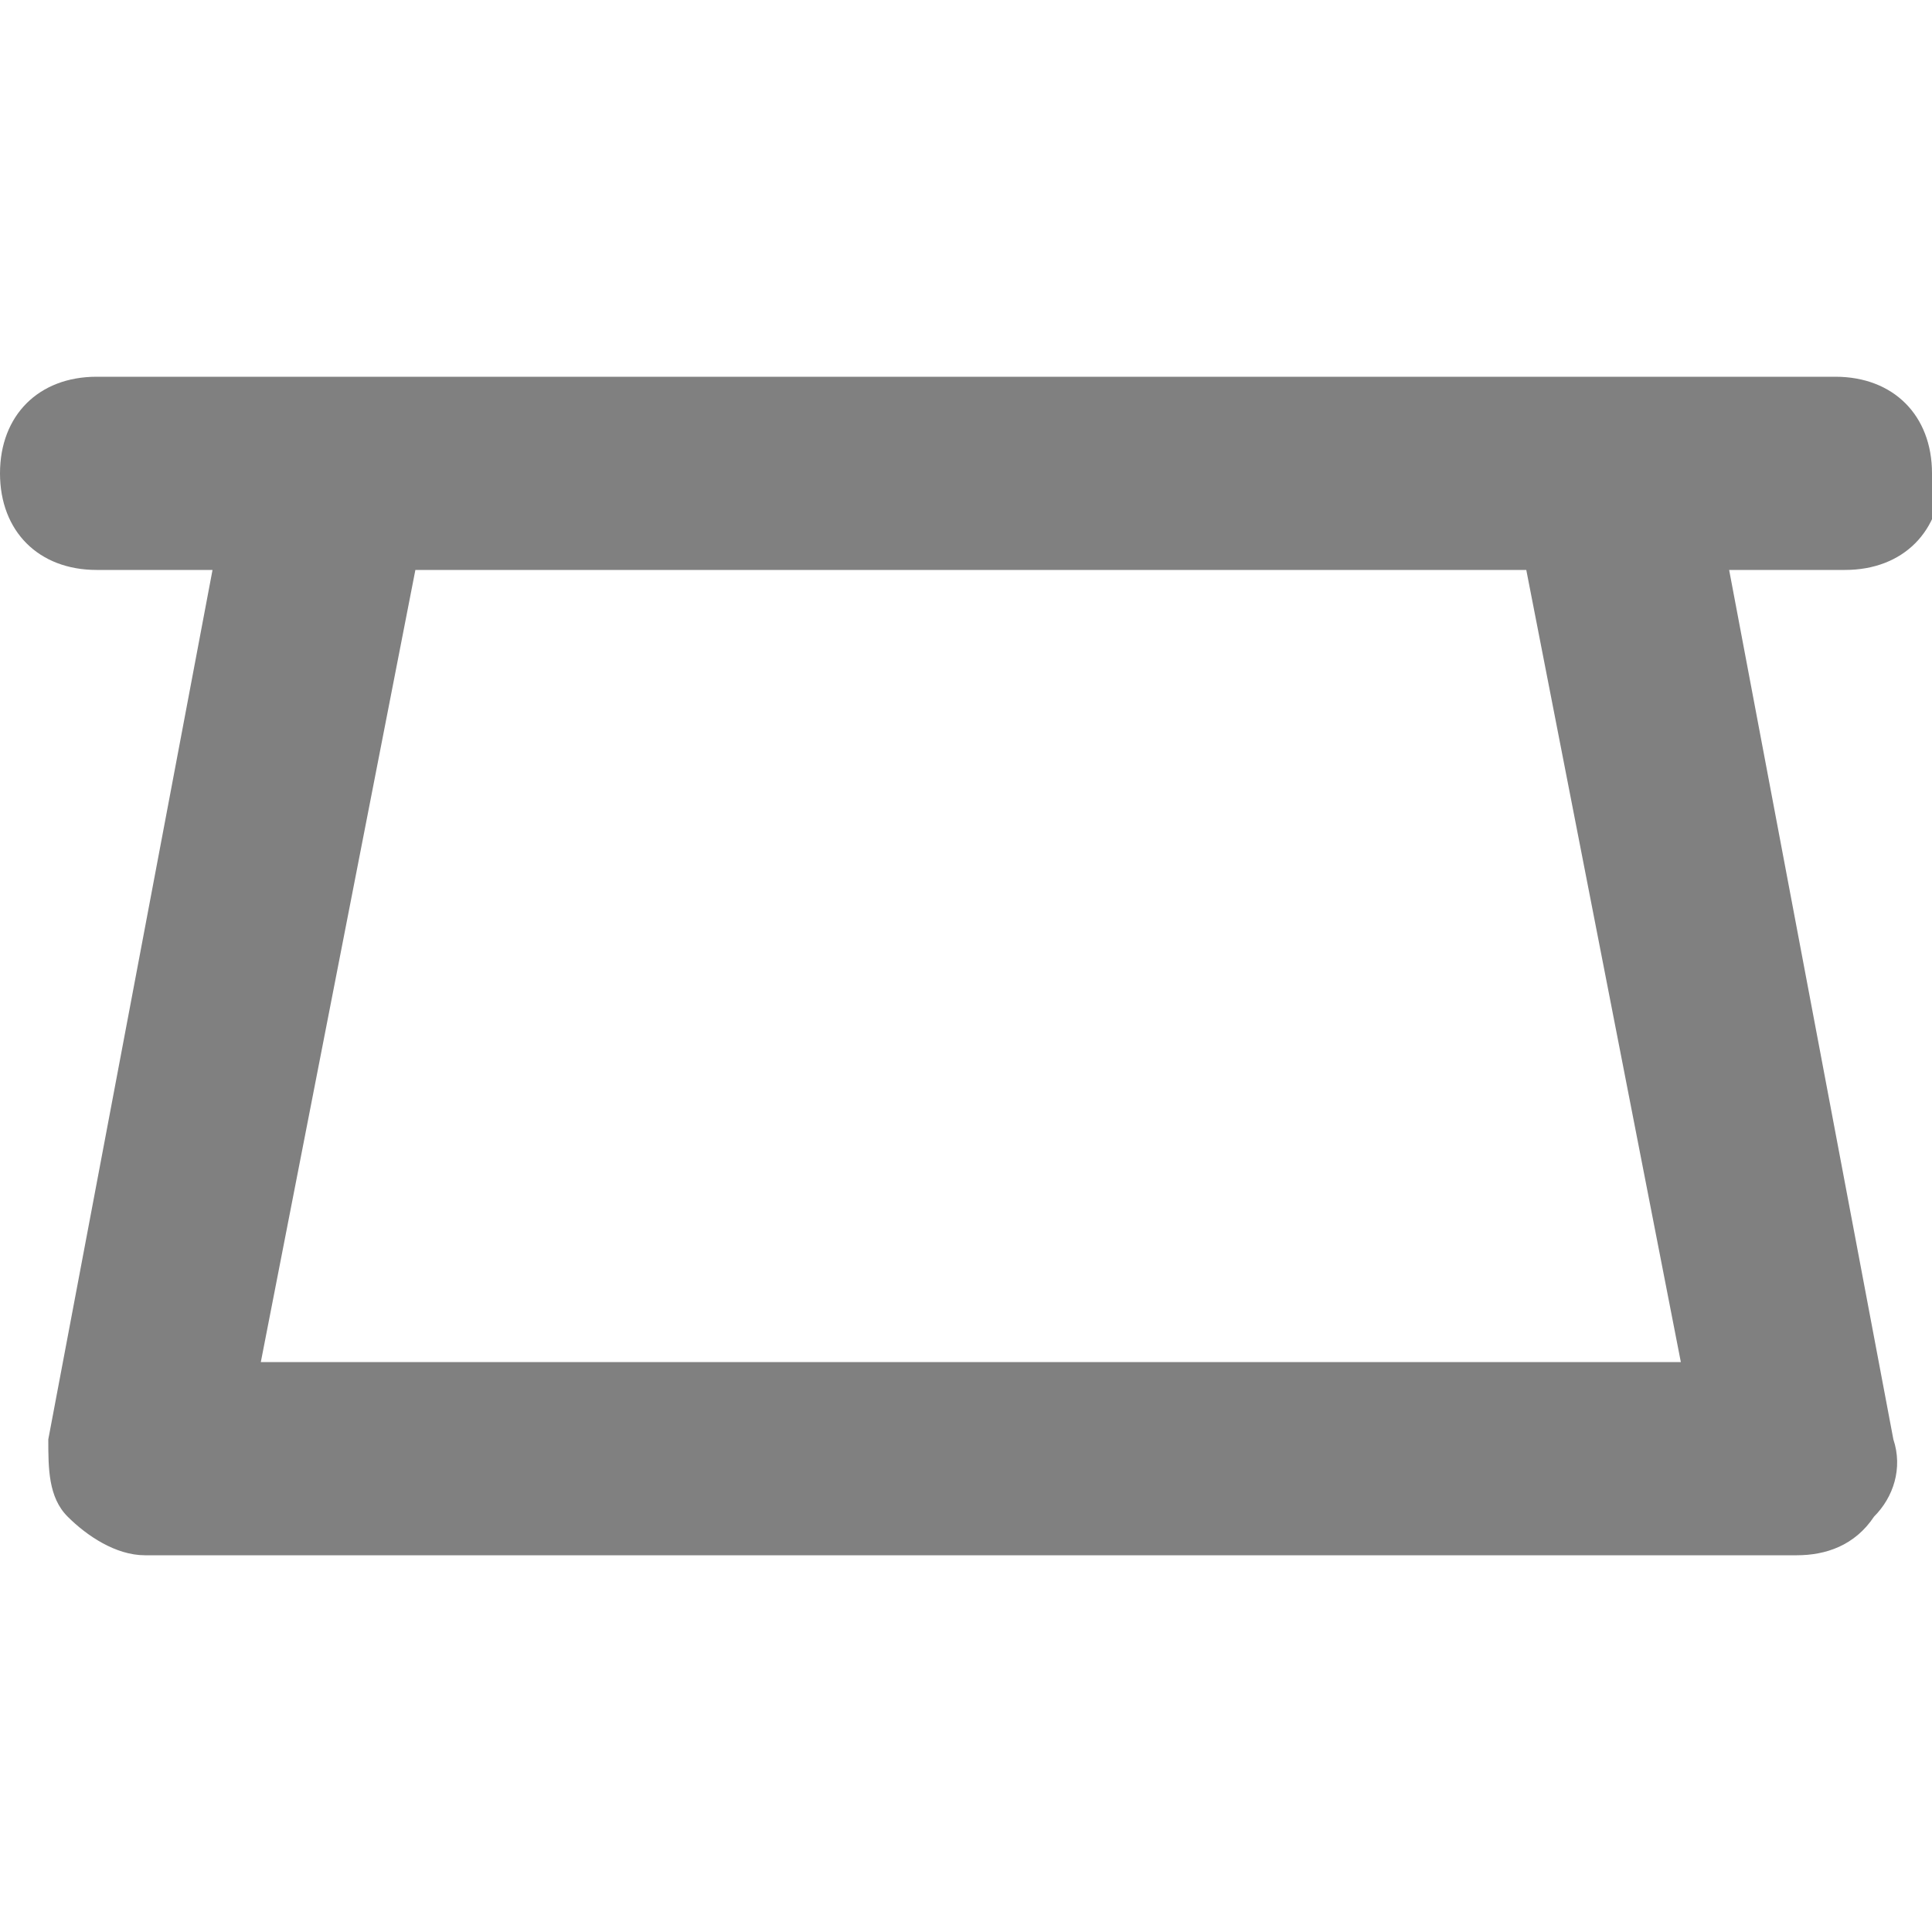 <?xml version="1.0" encoding="UTF-8"?>
<svg id="_レイヤー_2" xmlns="http://www.w3.org/2000/svg" version="1.1" viewBox="0 0 20 20">
  <!-- Generator: Adobe Illustrator 29.5.1, SVG Export Plug-In . SVG Version: 2.1.0 Build 141)  -->
  <defs>
    <style>
      .st0 {
        fill: gray;
      }
    </style>
  </defs>
  <path class="st0" d="M20,4.9c0-.6-.4-1-1-1H1c-.6,0-1,.4-1,1s.4,1,1,1h1.2L.5,14.9c0,.3,0,.6.2.8.2.2.5.4.8.4h17.1c.3,0,.6-.1.8-.4.2-.2.3-.5.2-.8l-1.7-9h1.2c.6,0,1-.4,1-1ZM17.3,14.1H2.7l1.6-8.2h11.5l1.6,8.2Z"/>
</svg>